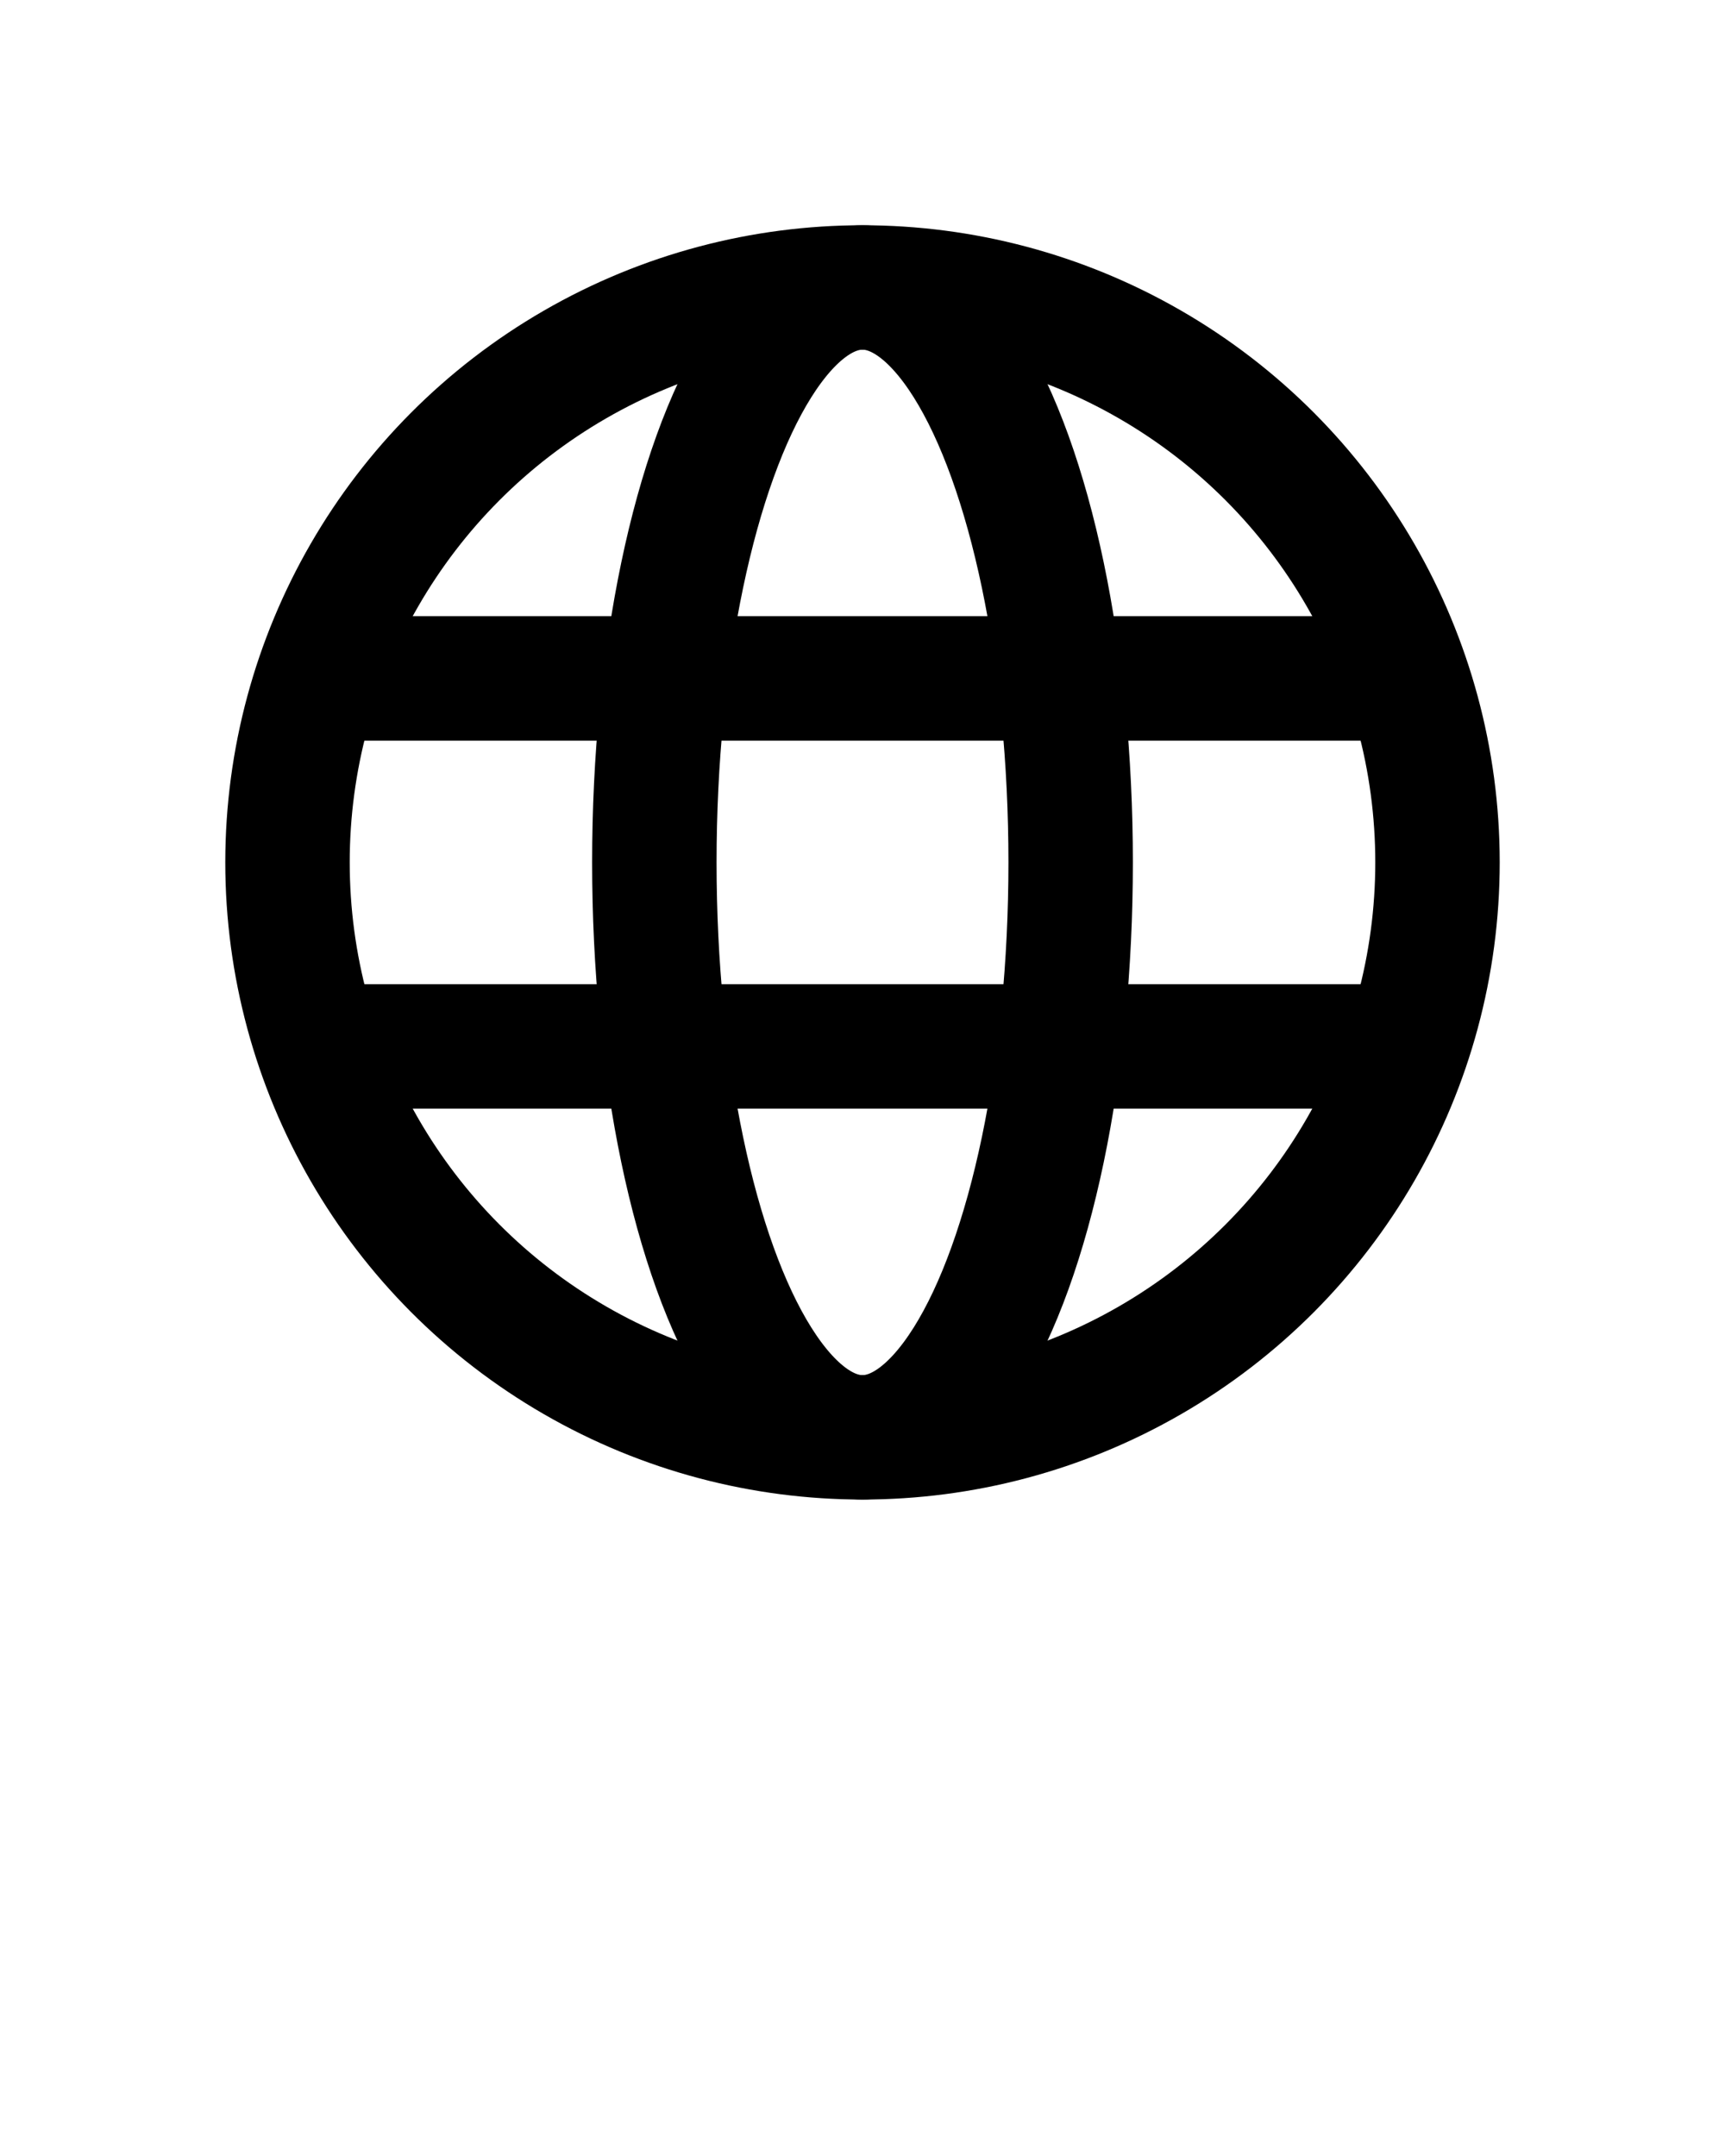 <?xml version="1.0" encoding="windows-1252"?>
<!-- Generator: Adobe Illustrator 19.2.1, SVG Export Plug-In . SVG Version: 6.00 Build 0)  -->
<svg xmlns="http://www.w3.org/2000/svg" xmlns:xlink="http://www.w3.org/1999/xlink" version="1.1" x="0px" y="0px" viewBox="0 0 150 187.5" style="enable-background:new 0 0 150 150;" xml:space="preserve"><style type="text/css">
	.st0{fill:none;}
	.st1{fill:none;stroke:#000000;stroke-width:10.82;stroke-linecap:round;stroke-linejoin:round;}
</style><g id="icon-lang"><rect class="st0" width="150" height="150"/><g><circle class="st1" cx="75" cy="75" r="50"/><ellipse class="st1" cx="75" cy="75" rx="18.1" ry="50"/><g><line class="st1" x1="28.2" y1="59" x2="121.6" y2="59"/><line class="st1" x1="28.2" y1="91" x2="121.6" y2="91"/></g></g></g></svg>
